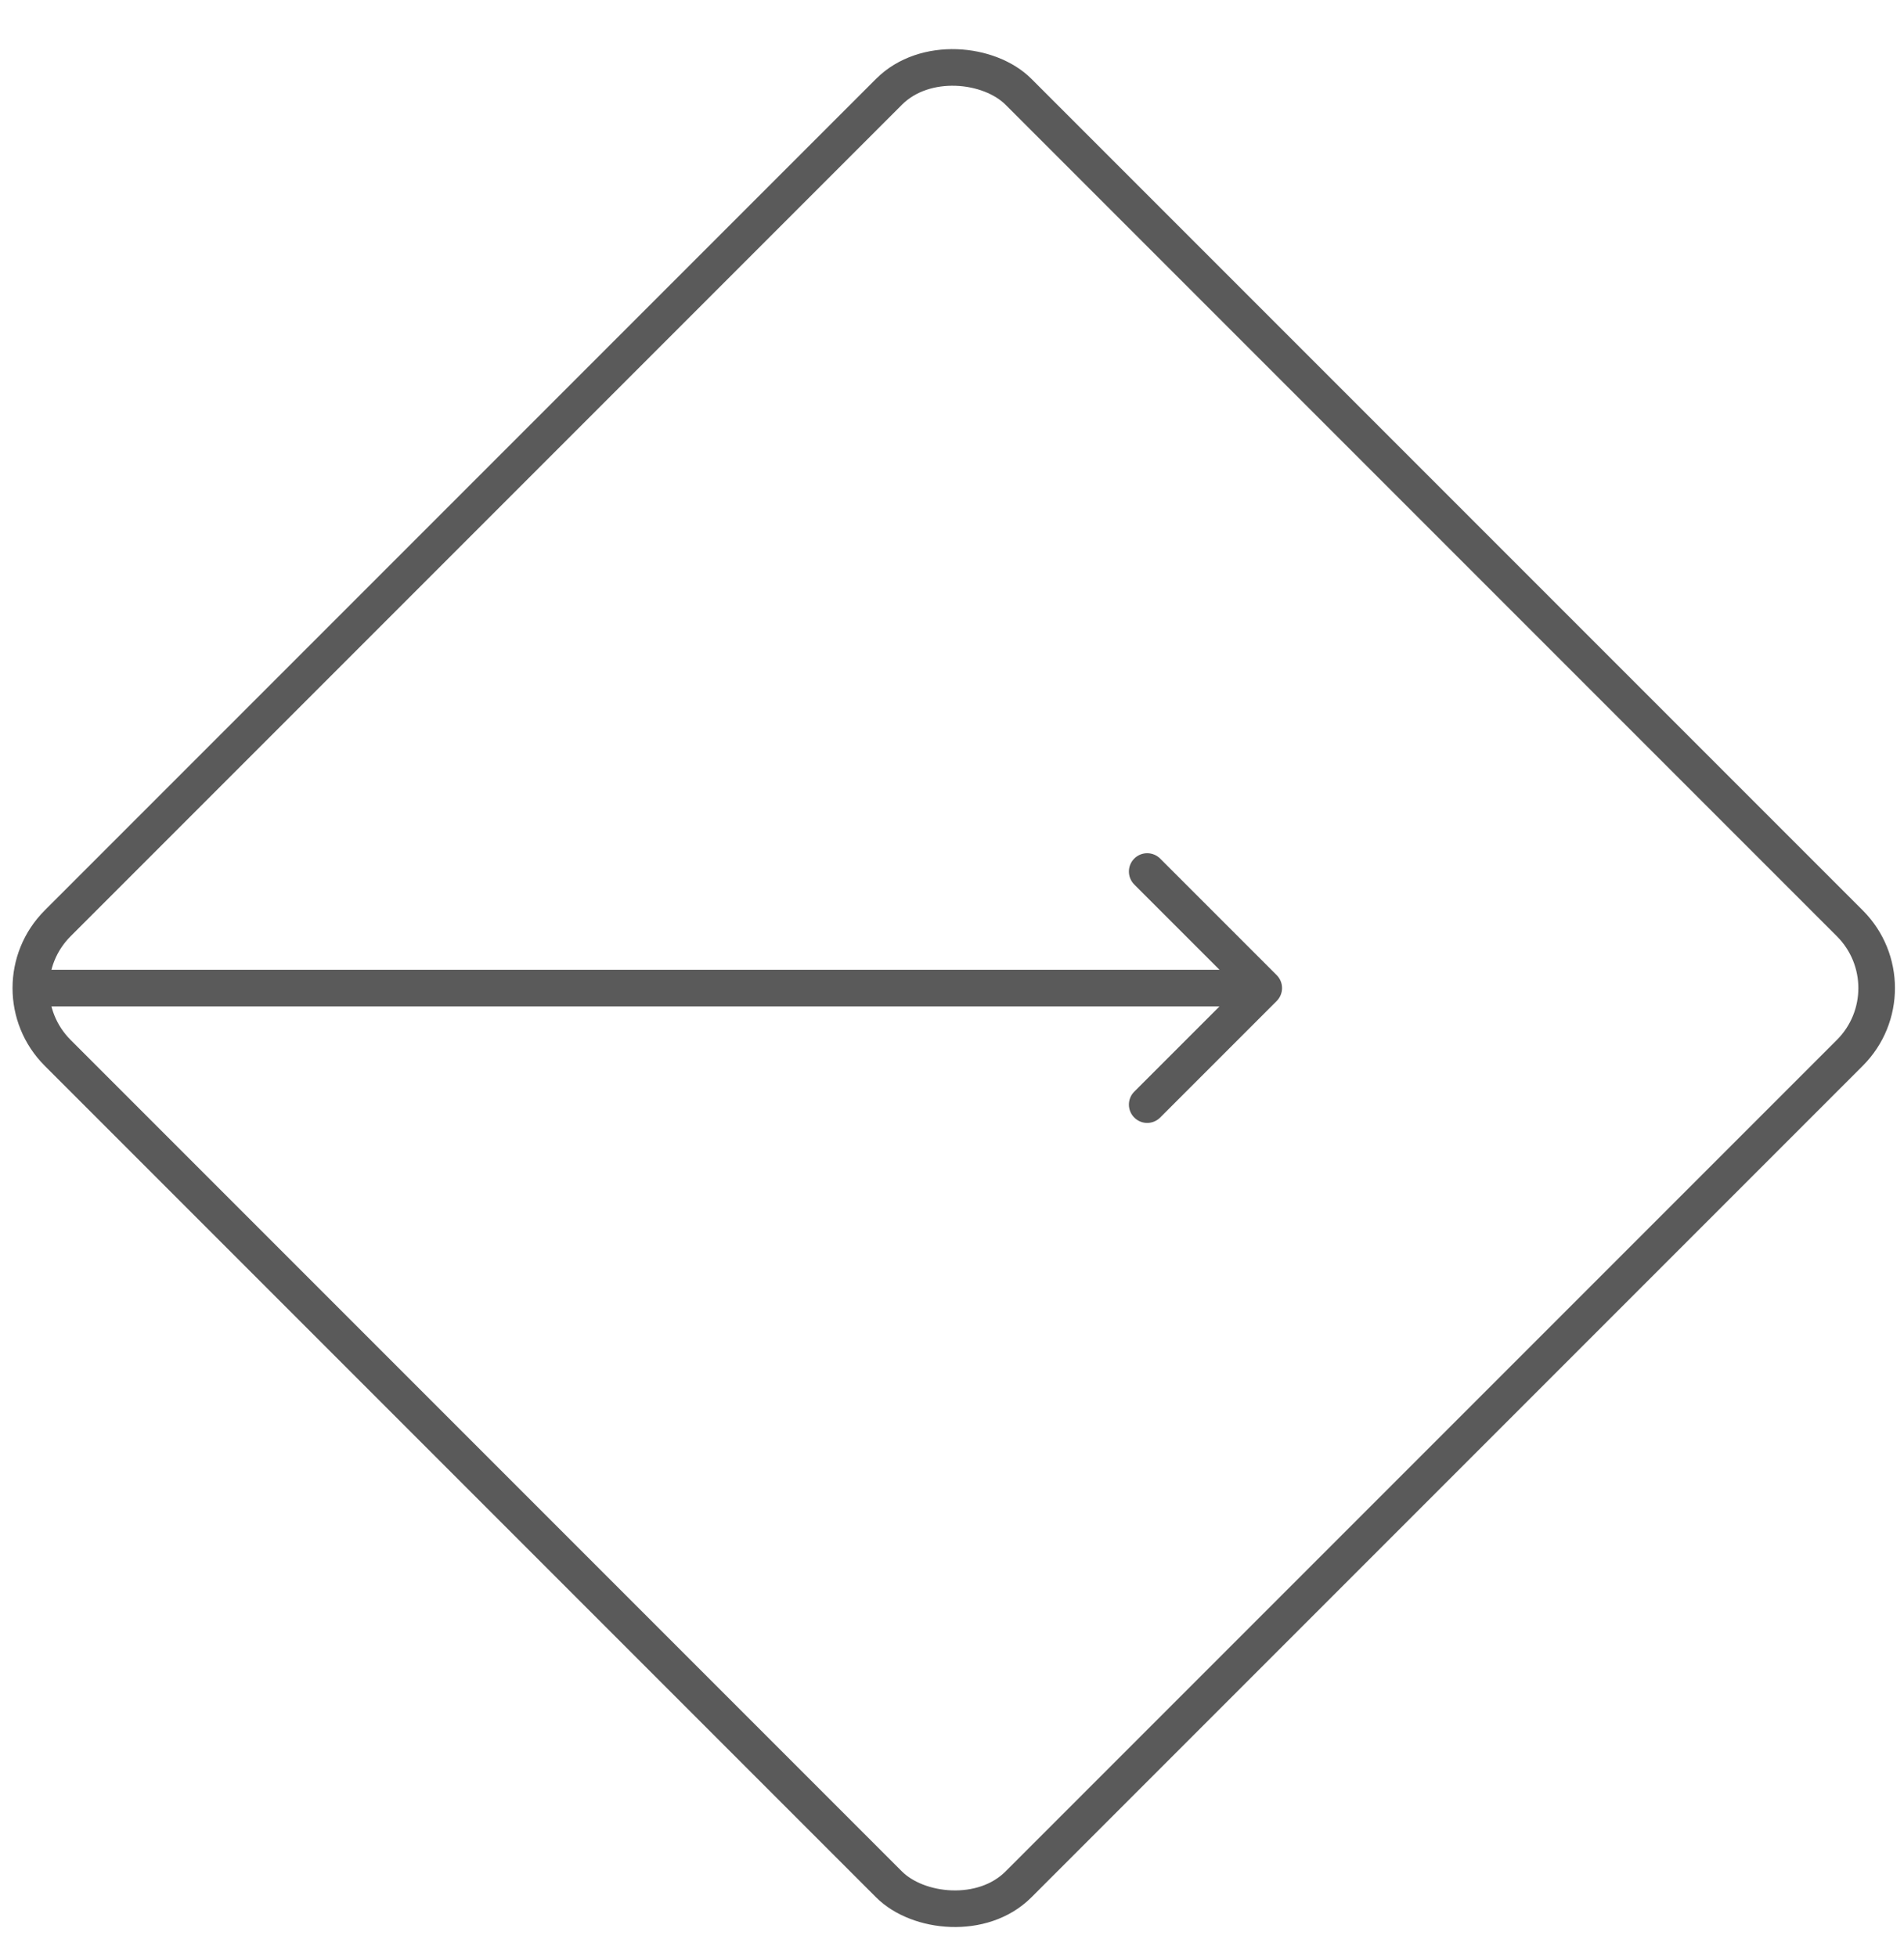<svg xmlns="http://www.w3.org/2000/svg" width="36" height="37" viewBox="0 0 36 37" fill="none"><rect x="-0.134" y="18.678" width="25.692" height="25.692" rx="1.731" transform="rotate(-45 -0.134 18.678)" stroke="#5A5A5A" stroke-width="0.692"></rect><path d="M24.139 18.922C24.274 18.787 24.274 18.568 24.139 18.433L21.936 16.23C21.8 16.095 21.581 16.095 21.446 16.23C21.311 16.365 21.311 16.584 21.446 16.72L23.404 18.678L21.446 20.636C21.311 20.771 21.311 20.99 21.446 21.125C21.581 21.261 21.8 21.261 21.936 21.125L24.139 18.922ZM0.355 19.024H23.894V18.332H0.355V19.024Z" fill="#5A5A5A"></path></svg>